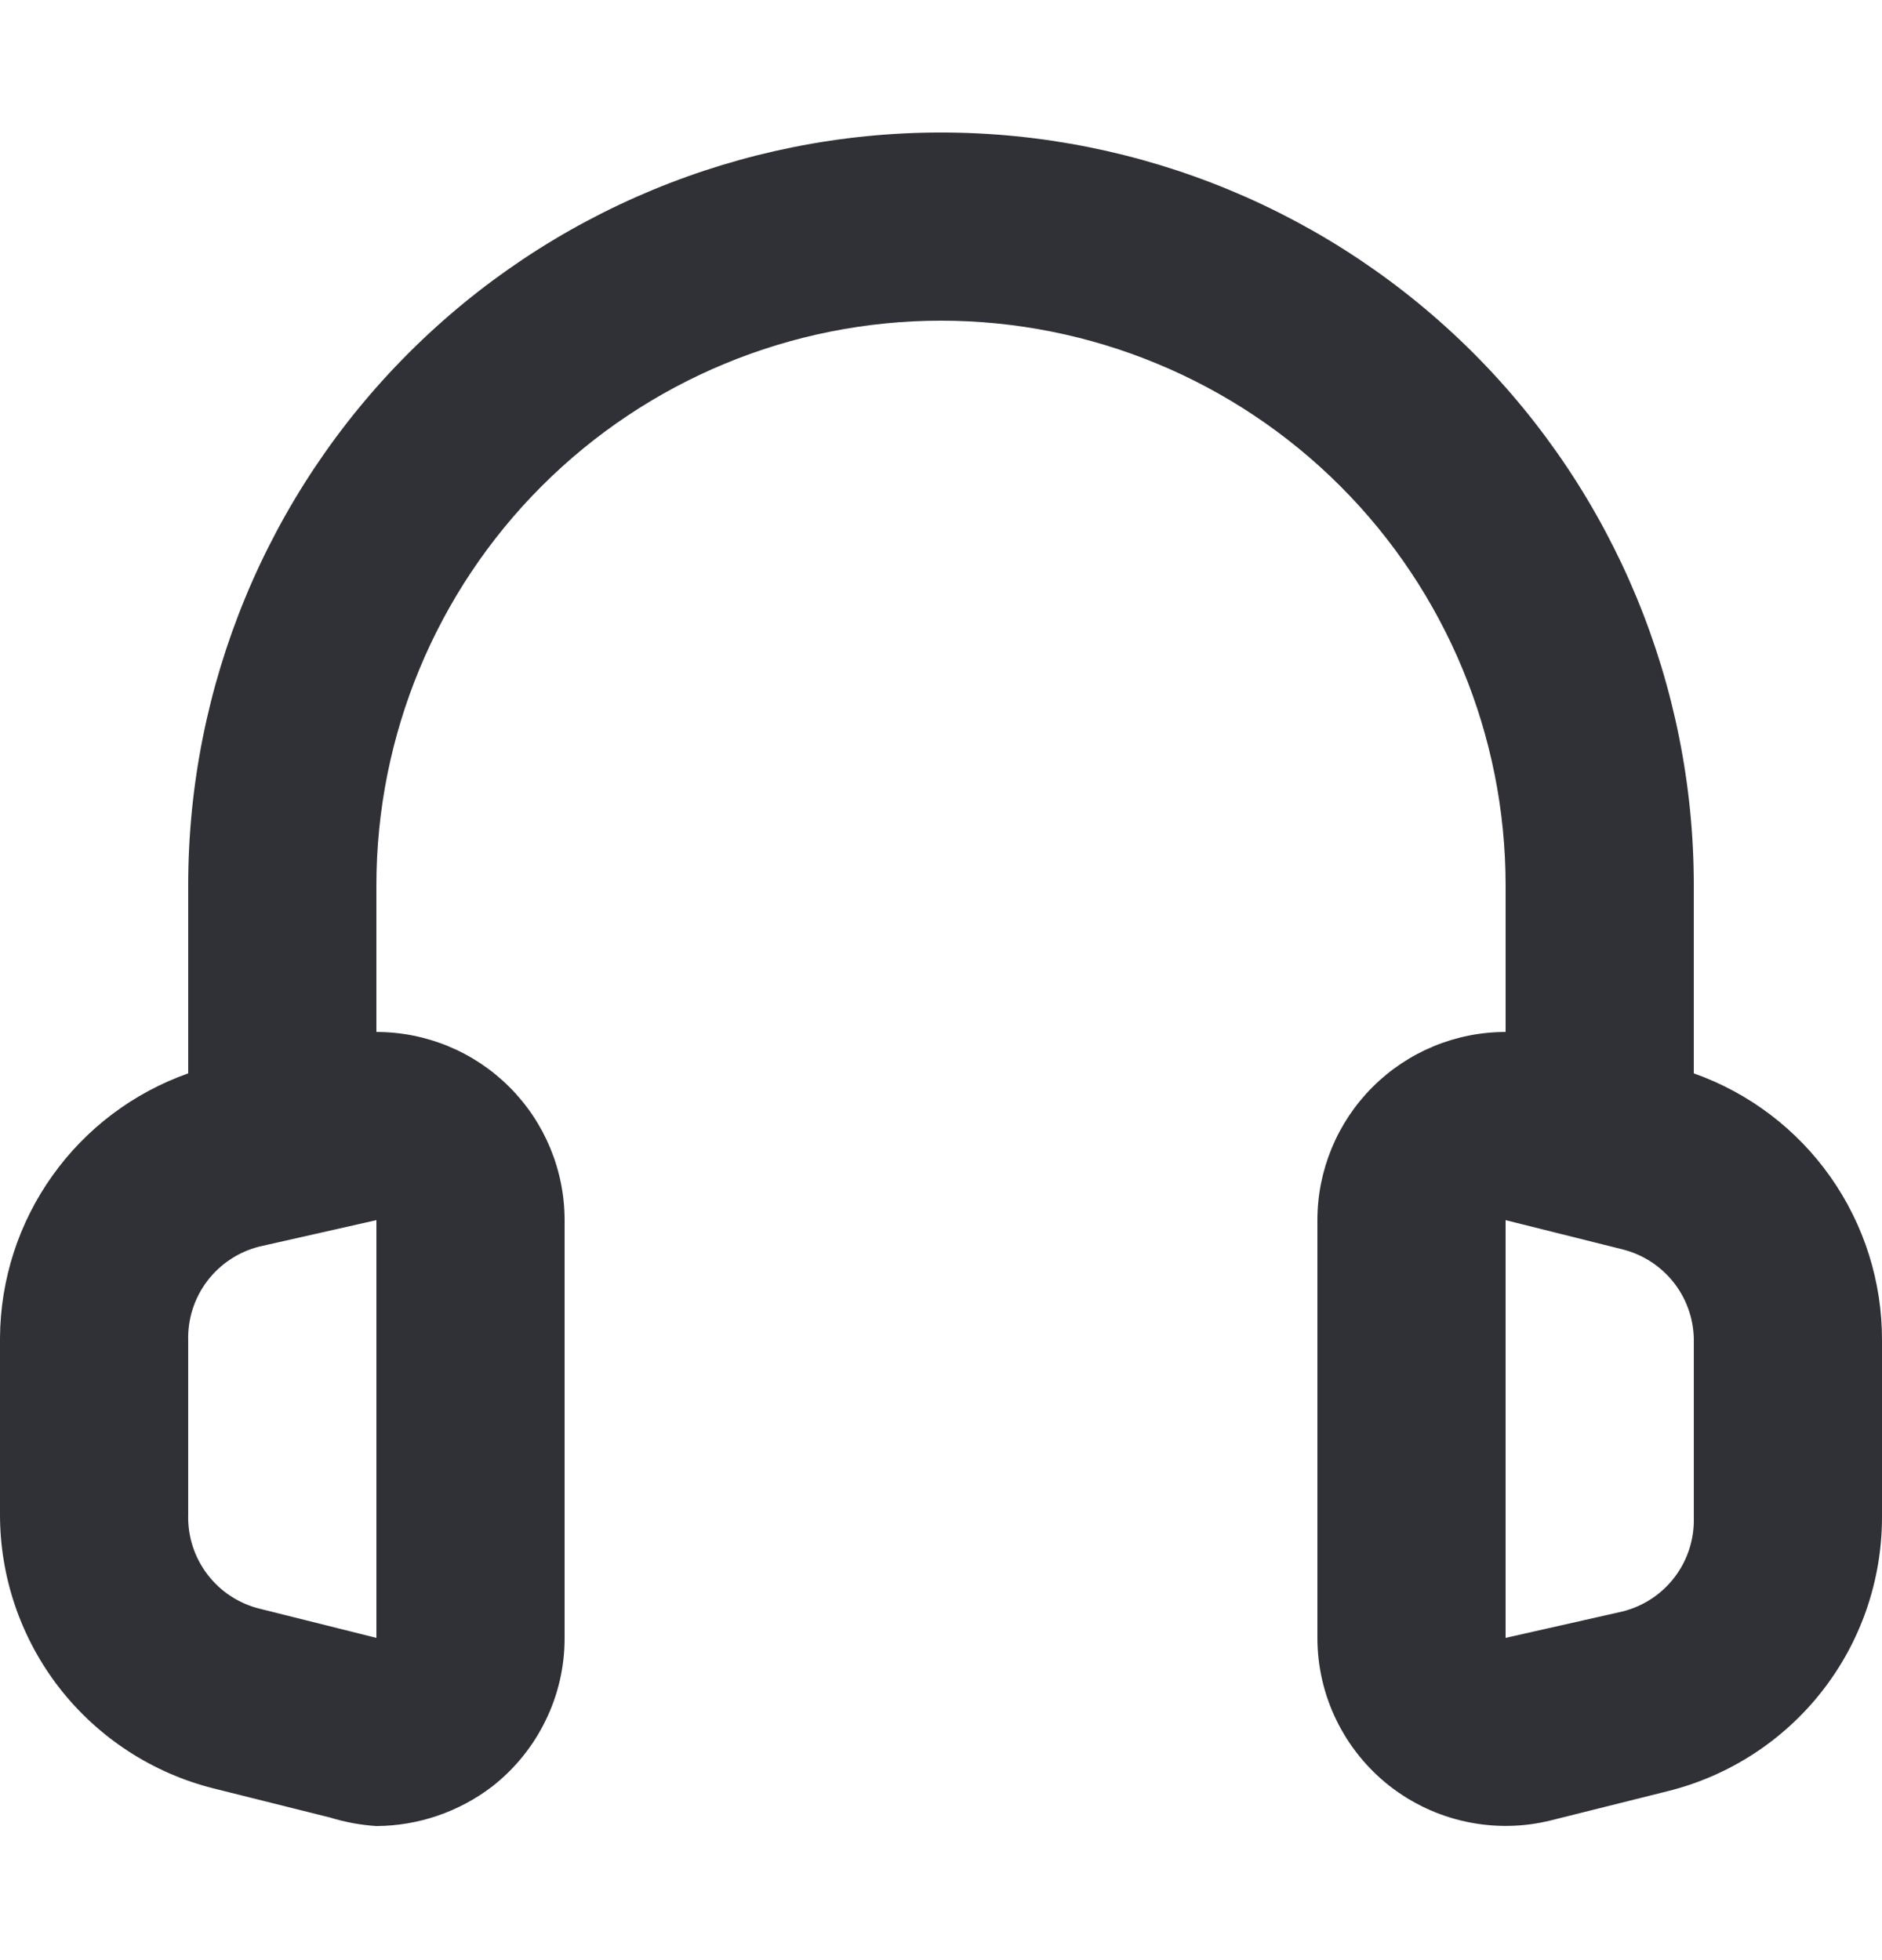 <svg width="24" height="25" viewBox="0 0 24 25" fill="none" xmlns="http://www.w3.org/2000/svg">
<path d="M21.6 13.69V11.29C21.6 8.744 20.588 6.302 18.788 4.502C16.988 2.702 14.546 1.69 12 1.69C9.454 1.69 7.012 2.702 5.212 4.502C3.411 6.302 2.4 8.744 2.4 11.29V13.69C1.702 13.937 1.096 14.393 0.667 14.997C0.237 15.6 0.005 16.322 5.90912e-09 17.062V19.318C-4.59505e-05 20.121 0.268 20.9 0.761 21.533C1.255 22.165 1.946 22.615 2.724 22.81L4.212 23.182C4.403 23.241 4.6 23.277 4.8 23.29C5.334 23.287 5.852 23.11 6.276 22.786C6.564 22.561 6.797 22.274 6.957 21.945C7.118 21.617 7.201 21.256 7.2 20.89V15.562C7.2 14.926 6.947 14.315 6.497 13.865C6.047 13.415 5.437 13.162 4.8 13.162V11.29C4.8 9.381 5.559 7.549 6.909 6.199C8.259 4.849 10.09 4.09 12 4.09C13.909 4.09 15.741 4.849 17.091 6.199C18.441 7.549 19.2 9.381 19.2 11.29V13.162C18.563 13.162 17.953 13.415 17.503 13.865C17.053 14.315 16.8 14.926 16.8 15.562V20.89C16.8 21.254 16.883 21.613 17.043 21.941C17.203 22.268 17.434 22.554 17.721 22.779C18.008 23.003 18.342 23.159 18.698 23.235C19.054 23.311 19.423 23.306 19.776 23.218L21.264 22.846C22.044 22.653 22.738 22.205 23.234 21.572C23.73 20.939 23.999 20.158 24 19.354V17.098C24.003 16.351 23.773 15.622 23.343 15.011C22.913 14.401 22.304 13.939 21.6 13.69ZM4.8 20.89L3.312 20.518C3.046 20.453 2.81 20.298 2.644 20.079C2.478 19.861 2.392 19.592 2.4 19.318V17.098C2.392 16.824 2.478 16.555 2.644 16.337C2.81 16.119 3.046 15.964 3.312 15.898L4.8 15.562V20.89ZM21.6 19.354C21.608 19.628 21.522 19.897 21.356 20.115C21.19 20.334 20.954 20.488 20.688 20.554L19.2 20.89V15.562L20.688 15.934C20.954 16 21.19 16.155 21.356 16.373C21.522 16.591 21.608 16.86 21.6 17.134V19.354Z" fill="#303037"/>
</svg>
